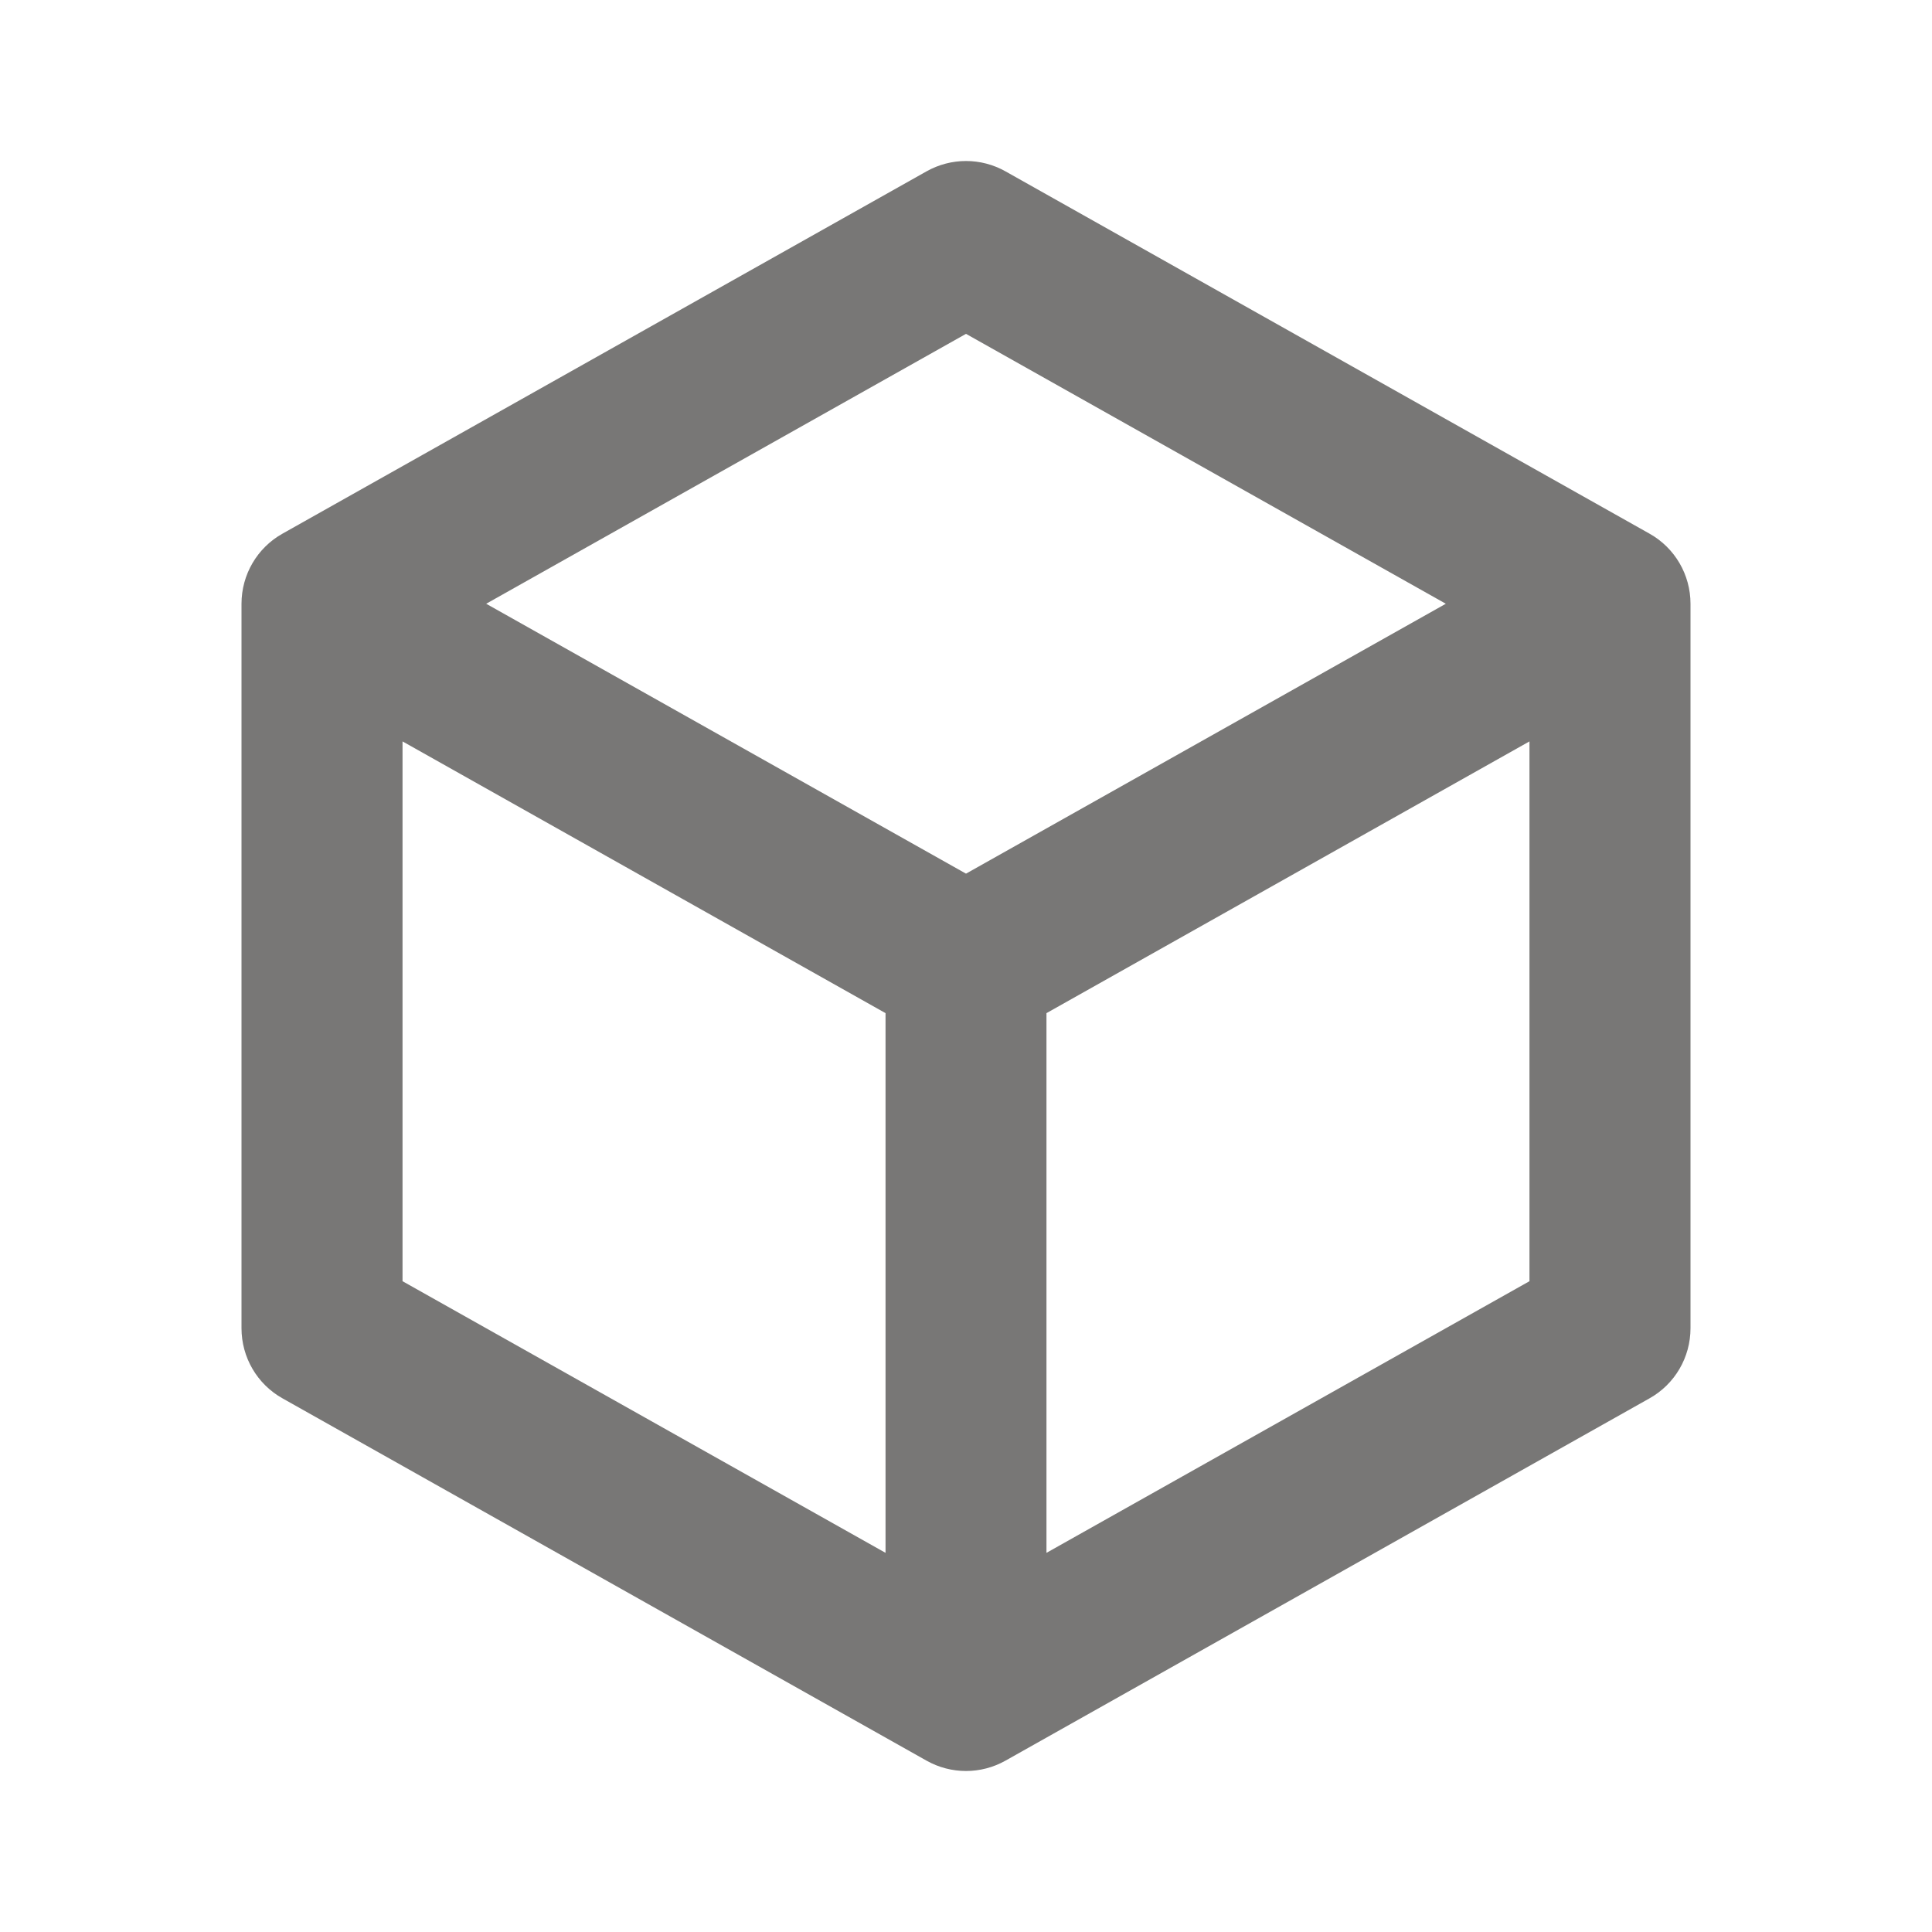 <svg width="20" height="20" viewBox="0 0 20 20" fill="none" xmlns="http://www.w3.org/2000/svg">
<path fill-rule="evenodd" clip-rule="evenodd" d="M9.591 1.774C9.845 1.631 10.155 1.631 10.409 1.774L17.075 5.524C17.338 5.671 17.5 5.949 17.5 6.25V13.75C17.5 14.051 17.338 14.329 17.075 14.476L10.409 18.226C10.155 18.369 9.845 18.369 9.591 18.226L2.925 14.476C2.662 14.329 2.5 14.051 2.5 13.75V6.25C2.5 5.949 2.662 5.671 2.925 5.524L9.591 1.774ZM4.167 7.675L9.167 10.488V16.075L4.167 13.263V7.675ZM10.833 16.075L15.833 13.263V7.675L10.833 10.488V16.075ZM10 9.044L14.967 6.25L10 3.456L5.033 6.25L10 9.044Z" fill="#787776"/>
</svg>
